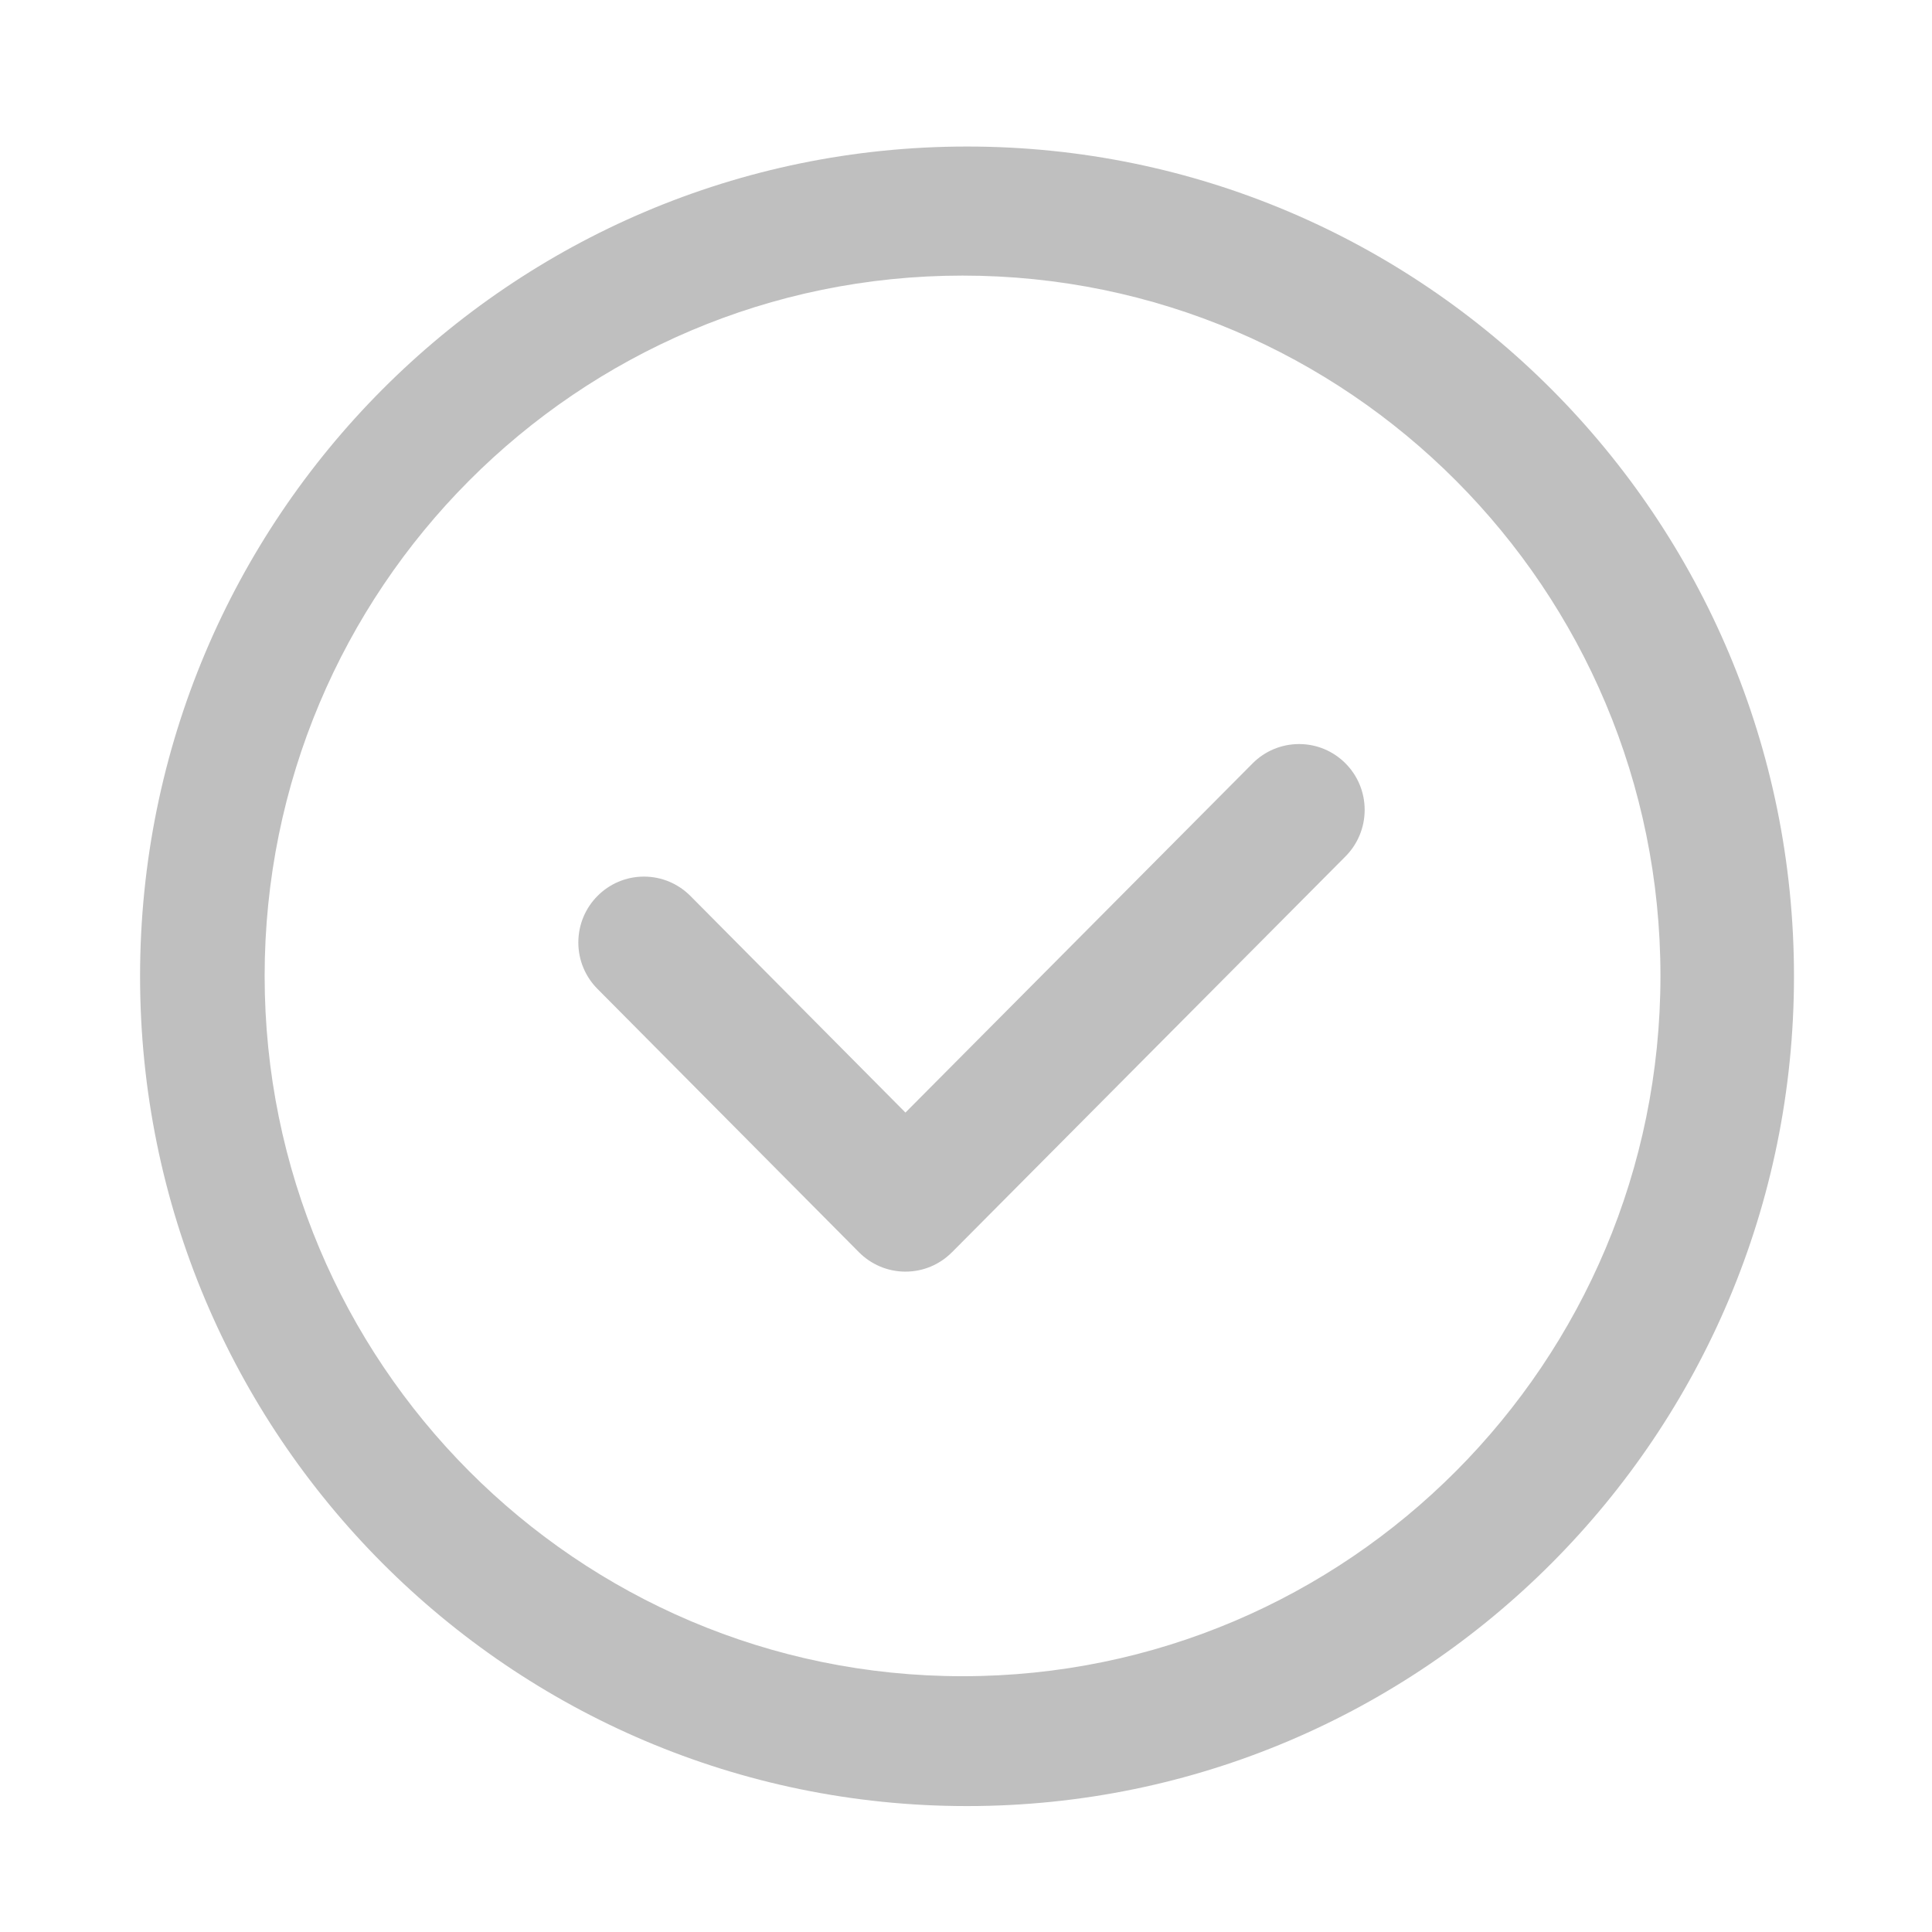 <?xml version="1.0" standalone="no"?><!DOCTYPE svg PUBLIC "-//W3C//DTD SVG 1.1//EN" "http://www.w3.org/Graphics/SVG/1.1/DTD/svg11.dtd"><svg t="1660701878887" class="icon" viewBox="0 0 1024 1024" version="1.1" xmlns="http://www.w3.org/2000/svg" p-id="5248" xmlns:xlink="http://www.w3.org/1999/xlink" width="200" height="200"><defs><style type="text/css">@font-face { font-family: feedback-iconfont; src: url("//at.alicdn.com/t/font_1031158_u69w8yhxdu.woff2?t=1630033759944") format("woff2"), url("//at.alicdn.com/t/font_1031158_u69w8yhxdu.woff?t=1630033759944") format("woff"), url("//at.alicdn.com/t/font_1031158_u69w8yhxdu.ttf?t=1630033759944") format("truetype"); }
</style></defs><path d="M512.544 957.263c-242.074 0-438.304-196.904-438.304-439.804S270.469 77.66 512.544 77.66c242.064 0 438.304 196.9 438.304 439.799S754.608 957.263 512.544 957.263zM510.174 146.07c-204.309 0-369.909 166.177-369.909 371.179 0 204.995 165.6 371.179 369.909 371.179 204.275 0 369.899-166.185 369.899-371.179C880.073 312.247 714.448 146.07 510.174 146.07zM713.148 453.904 504.529 663.763l0-0.02c-6.31 6.345-14.987 10.245-24.625 10.245-9.6 0-18.315-3.94-24.605-10.245l-138.605-139.59c-6.287-6.3-10.167-15.005-10.167-24.62 0-19.3 15.592-34.915 34.77-34.915 9.622 0 18.32 3.92 24.627 10.25l113.98 114.815 184.02-185.092c6.295-6.325 15.025-10.222 24.62-10.222 19.185 0 34.755 15.615 34.755 34.87C723.298 438.876 719.418 447.594 713.148 453.904z" p-id="5249" fill="#bfbfbf"></path></svg>